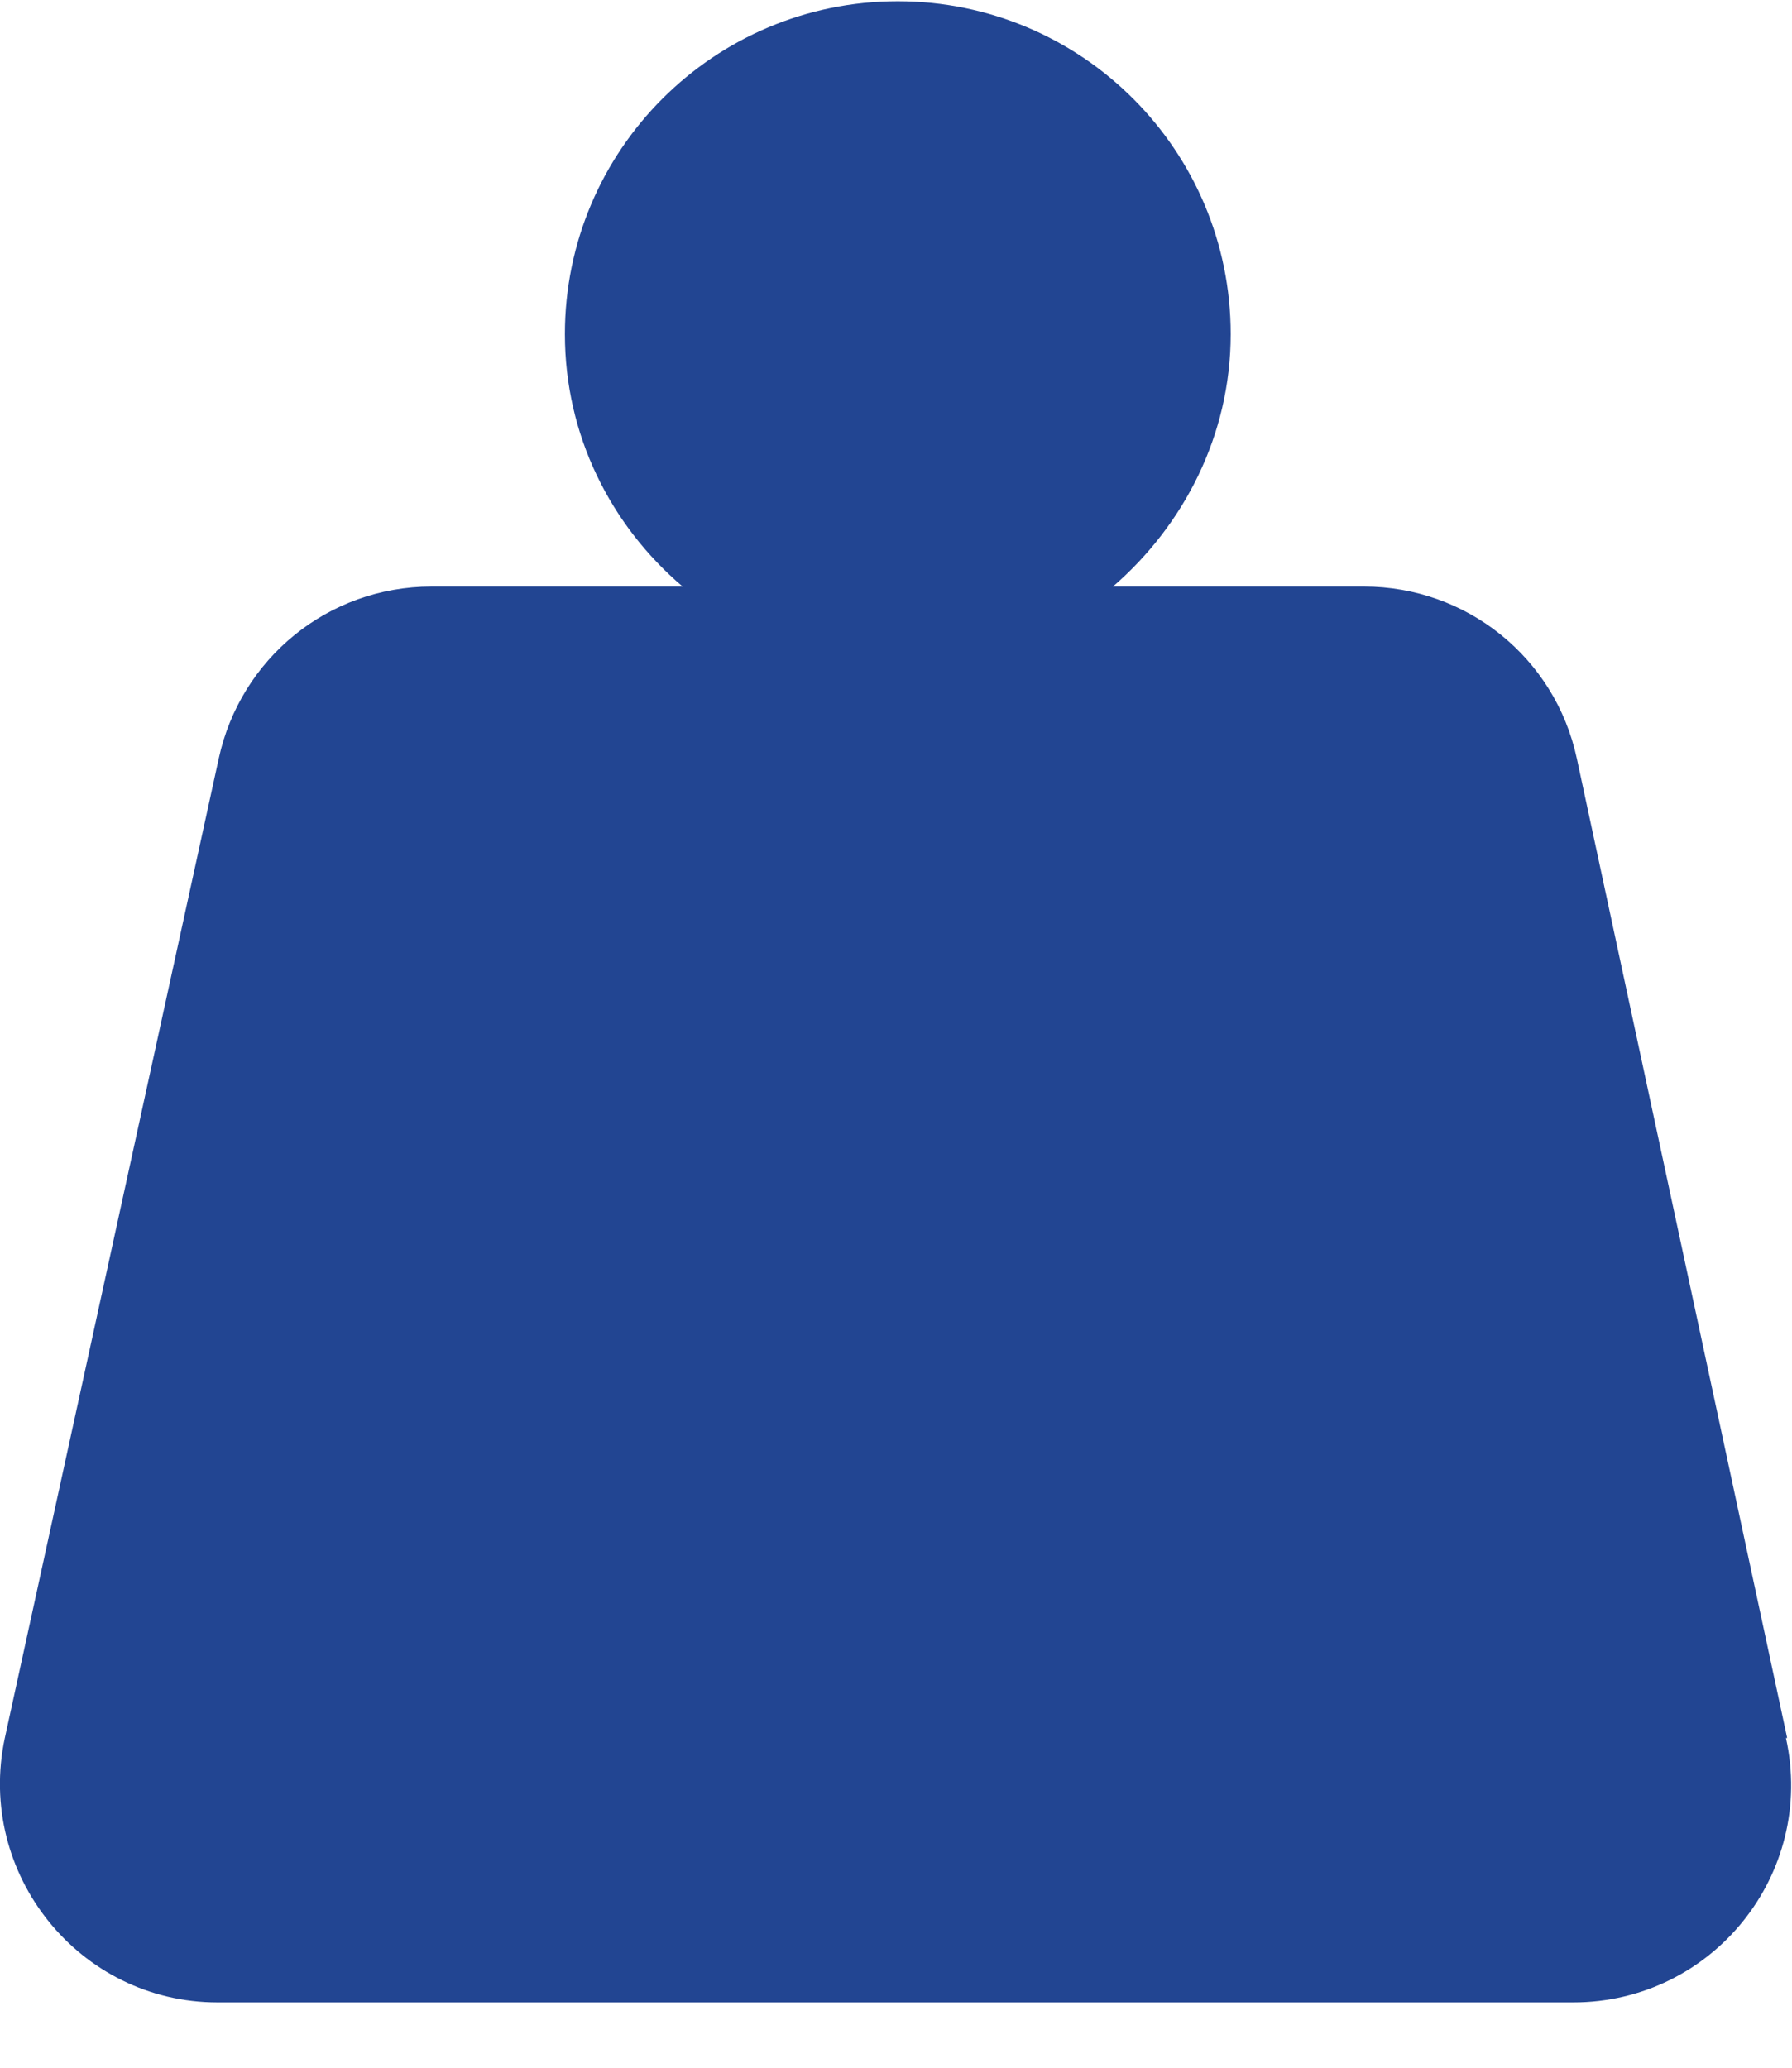 <svg width="13" height="15" viewBox="0 0 13 15" fill="none" xmlns="http://www.w3.org/2000/svg">
<path d="M12.965 12.608L11.439 5.502C11.282 4.769 10.637 4.255 9.896 4.255H8.074C8.588 3.81 8.928 3.156 8.928 2.424C8.928 1.09 7.847 0.009 6.513 0.009C5.179 0.009 4.098 1.09 4.098 2.424C4.098 3.156 4.429 3.81 4.952 4.255H3.13C2.38 4.255 1.744 4.778 1.587 5.502L0.035 12.608C-0.175 13.593 0.575 14.526 1.578 14.526H11.413C12.424 14.526 13.174 13.593 12.956 12.608H12.965Z" fill="#224592"/>
</svg>